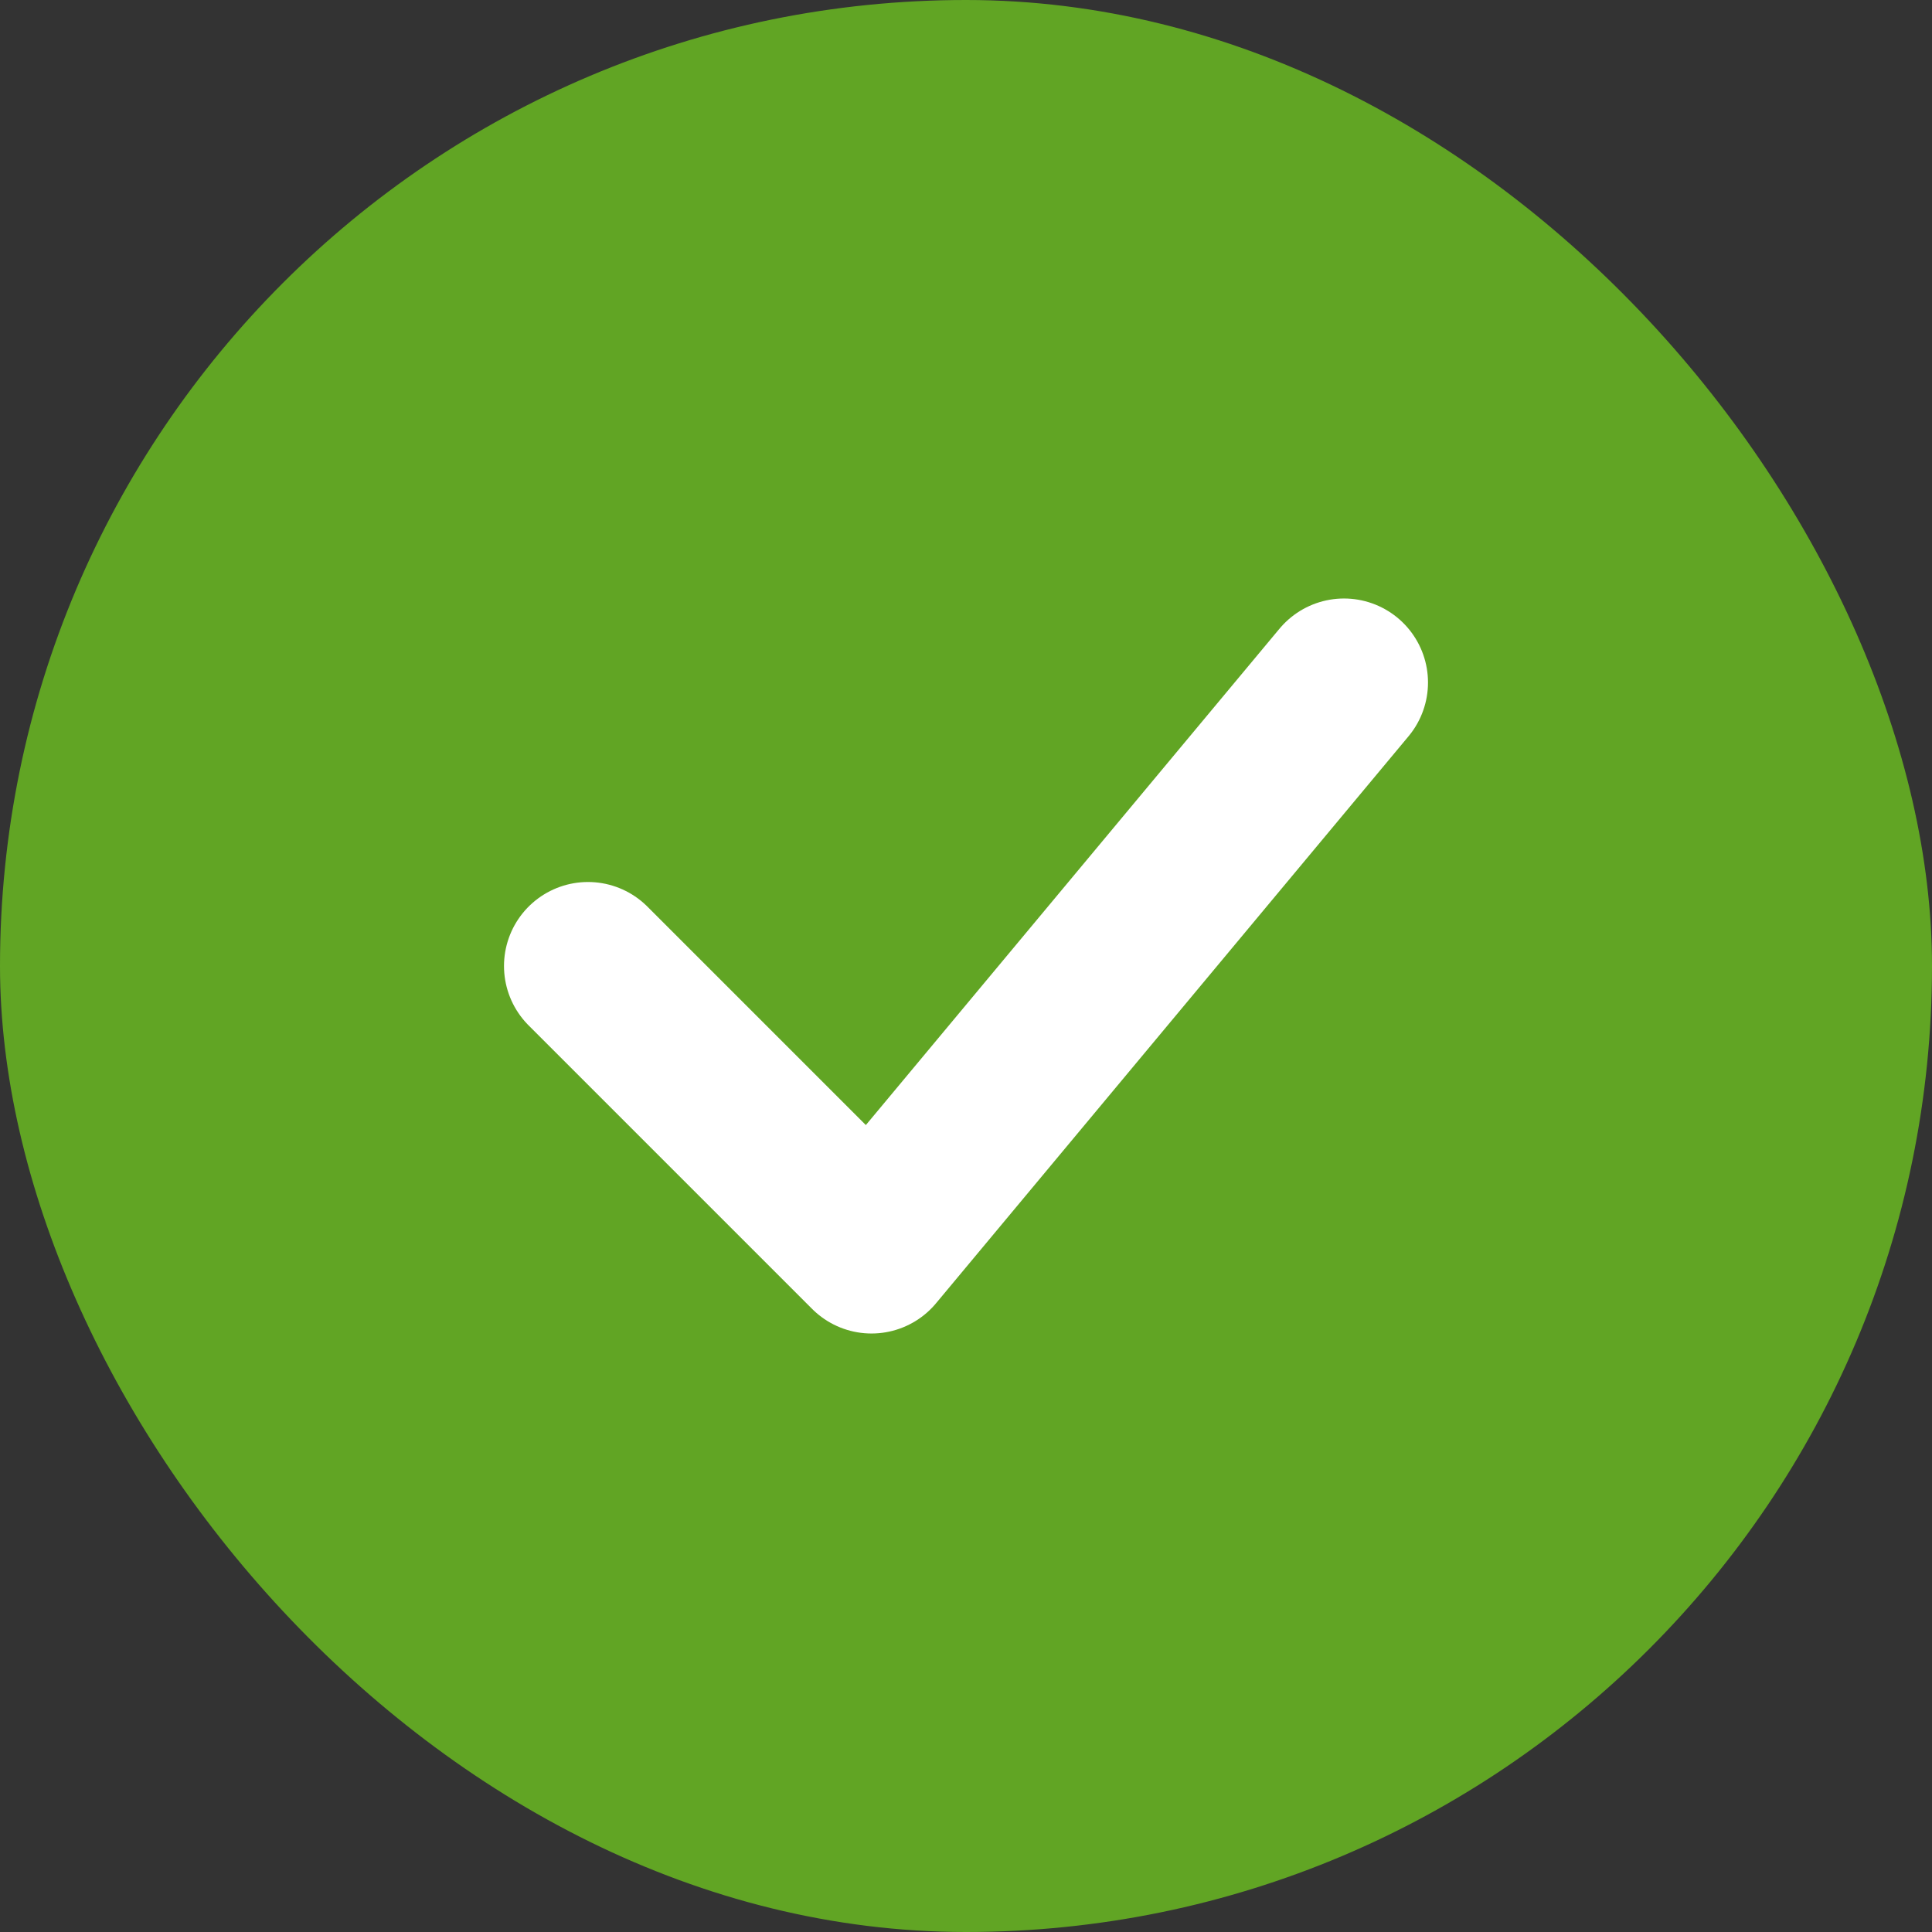 <svg width="23" height="23" viewBox="0 0 23 23" fill="none" xmlns="http://www.w3.org/2000/svg">
<rect x="0" y="0" width="23" height="23" fill="#333333" stroke="none"/>
<rect width="23" height="23" rx="11.5" fill="#61A524"/>
<path d="M7 11.5L10.375 14.875L16 8.125" stroke="white" stroke-width="2" stroke-linecap="round" stroke-linejoin="round"/>
</svg>
